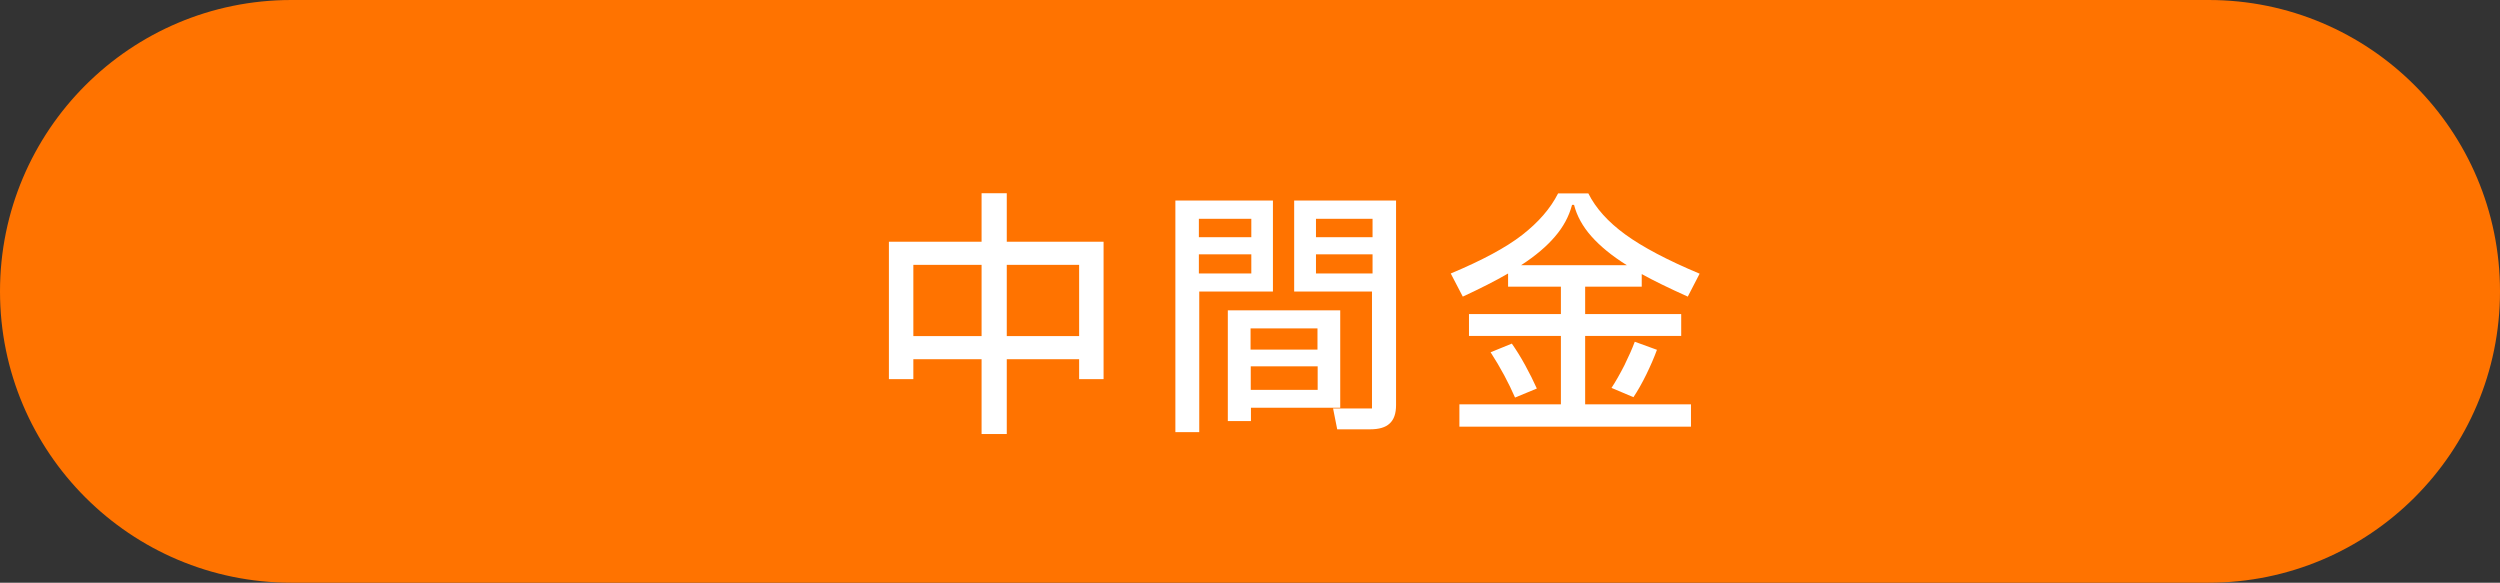 <svg xmlns="http://www.w3.org/2000/svg" id="b" width="133" height="31" viewBox="0 0 133 31"><rect x="0" y="0" width="133" height="31" fill="#333333" stroke="none"/><defs><style>.f{isolation:isolate;}.g{fill:#fff;}.h{fill:#ff7300;}</style></defs><g id="c"><path id="d" class="h" d="M15.5,0h102c8.56,0,15.5,6.94,15.5,15.5h0c0,8.56-6.94,15.5-15.5,15.5H15.5C6.94,31,0,24.06,0,15.5h0C0,6.94,6.94,0,15.5,0Z"></path><g id="e" class="f"><g class="f"><path class="g" d="M53.56,10.28v2.58h5.15v7.31h-1.3v-1.06h-3.85v3.98h-1.34v-3.98h-3.63v1.06h-1.3v-7.31h4.93v-2.58h1.34ZM48.59,14.09v3.79h3.63v-3.79h-3.63ZM53.56,17.88h3.85v-3.79h-3.85v3.79Z"></path><path class="g" d="M62.53,10.67h5.19v4.84h-3.92v7.48h-1.27v-12.32ZM63.78,12.62h2.79v-.98h-2.79v.98ZM63.78,14.55h2.79v-1.02h-2.79v1.02ZM65.32,16.51h5.98v5.18h-4.75v.71h-1.23v-5.89ZM70.09,18.6v-1.13h-3.56v1.13h3.56ZM66.54,19.49v1.25h3.56v-1.25h-3.56ZM68.85,10.67h5.42v10.88c0,.45-.11.77-.34.98-.22.21-.57.31-1.05.31h-1.74l-.22-1.11h2.07v-6.22h-4.14v-4.84ZM70.01,12.62h3.01v-.98h-3.01v.98ZM70.01,14.55h3.01v-1.02h-3.01v1.02Z"></path><path class="g" d="M84.33,17.87v3.64h5.63v1.19h-12.32v-1.19h5.4v-3.64h-4.89v-1.16h4.89v-1.46h-2.81v-.7c-.67.39-1.48.8-2.41,1.23l-.64-1.23c1.67-.7,2.94-1.38,3.8-2.05.86-.67,1.5-1.4,1.91-2.21h1.61c.39.78,1.04,1.51,1.96,2.18.92.67,2.24,1.37,3.96,2.09l-.63,1.22c-1-.45-1.82-.85-2.45-1.2v.67h-3.01v1.46h5.11v1.16h-5.11ZM80.43,18.28c.23.33.47.71.71,1.15.24.44.45.86.62,1.24l-1.16.48c-.34-.78-.77-1.59-1.3-2.41l1.13-.46ZM83.63,10.91c-.16.6-.46,1.16-.9,1.67-.44.52-1.04,1.03-1.81,1.53h5.63c-.8-.5-1.43-1.02-1.89-1.54s-.77-1.08-.92-1.67h-.11ZM85.73,20.64c.23-.35.46-.76.69-1.21.22-.45.41-.87.55-1.25l1.18.43c-.15.41-.34.85-.57,1.32-.23.47-.46.87-.68,1.2l-1.16-.49Z"></path></g></g></g></svg>